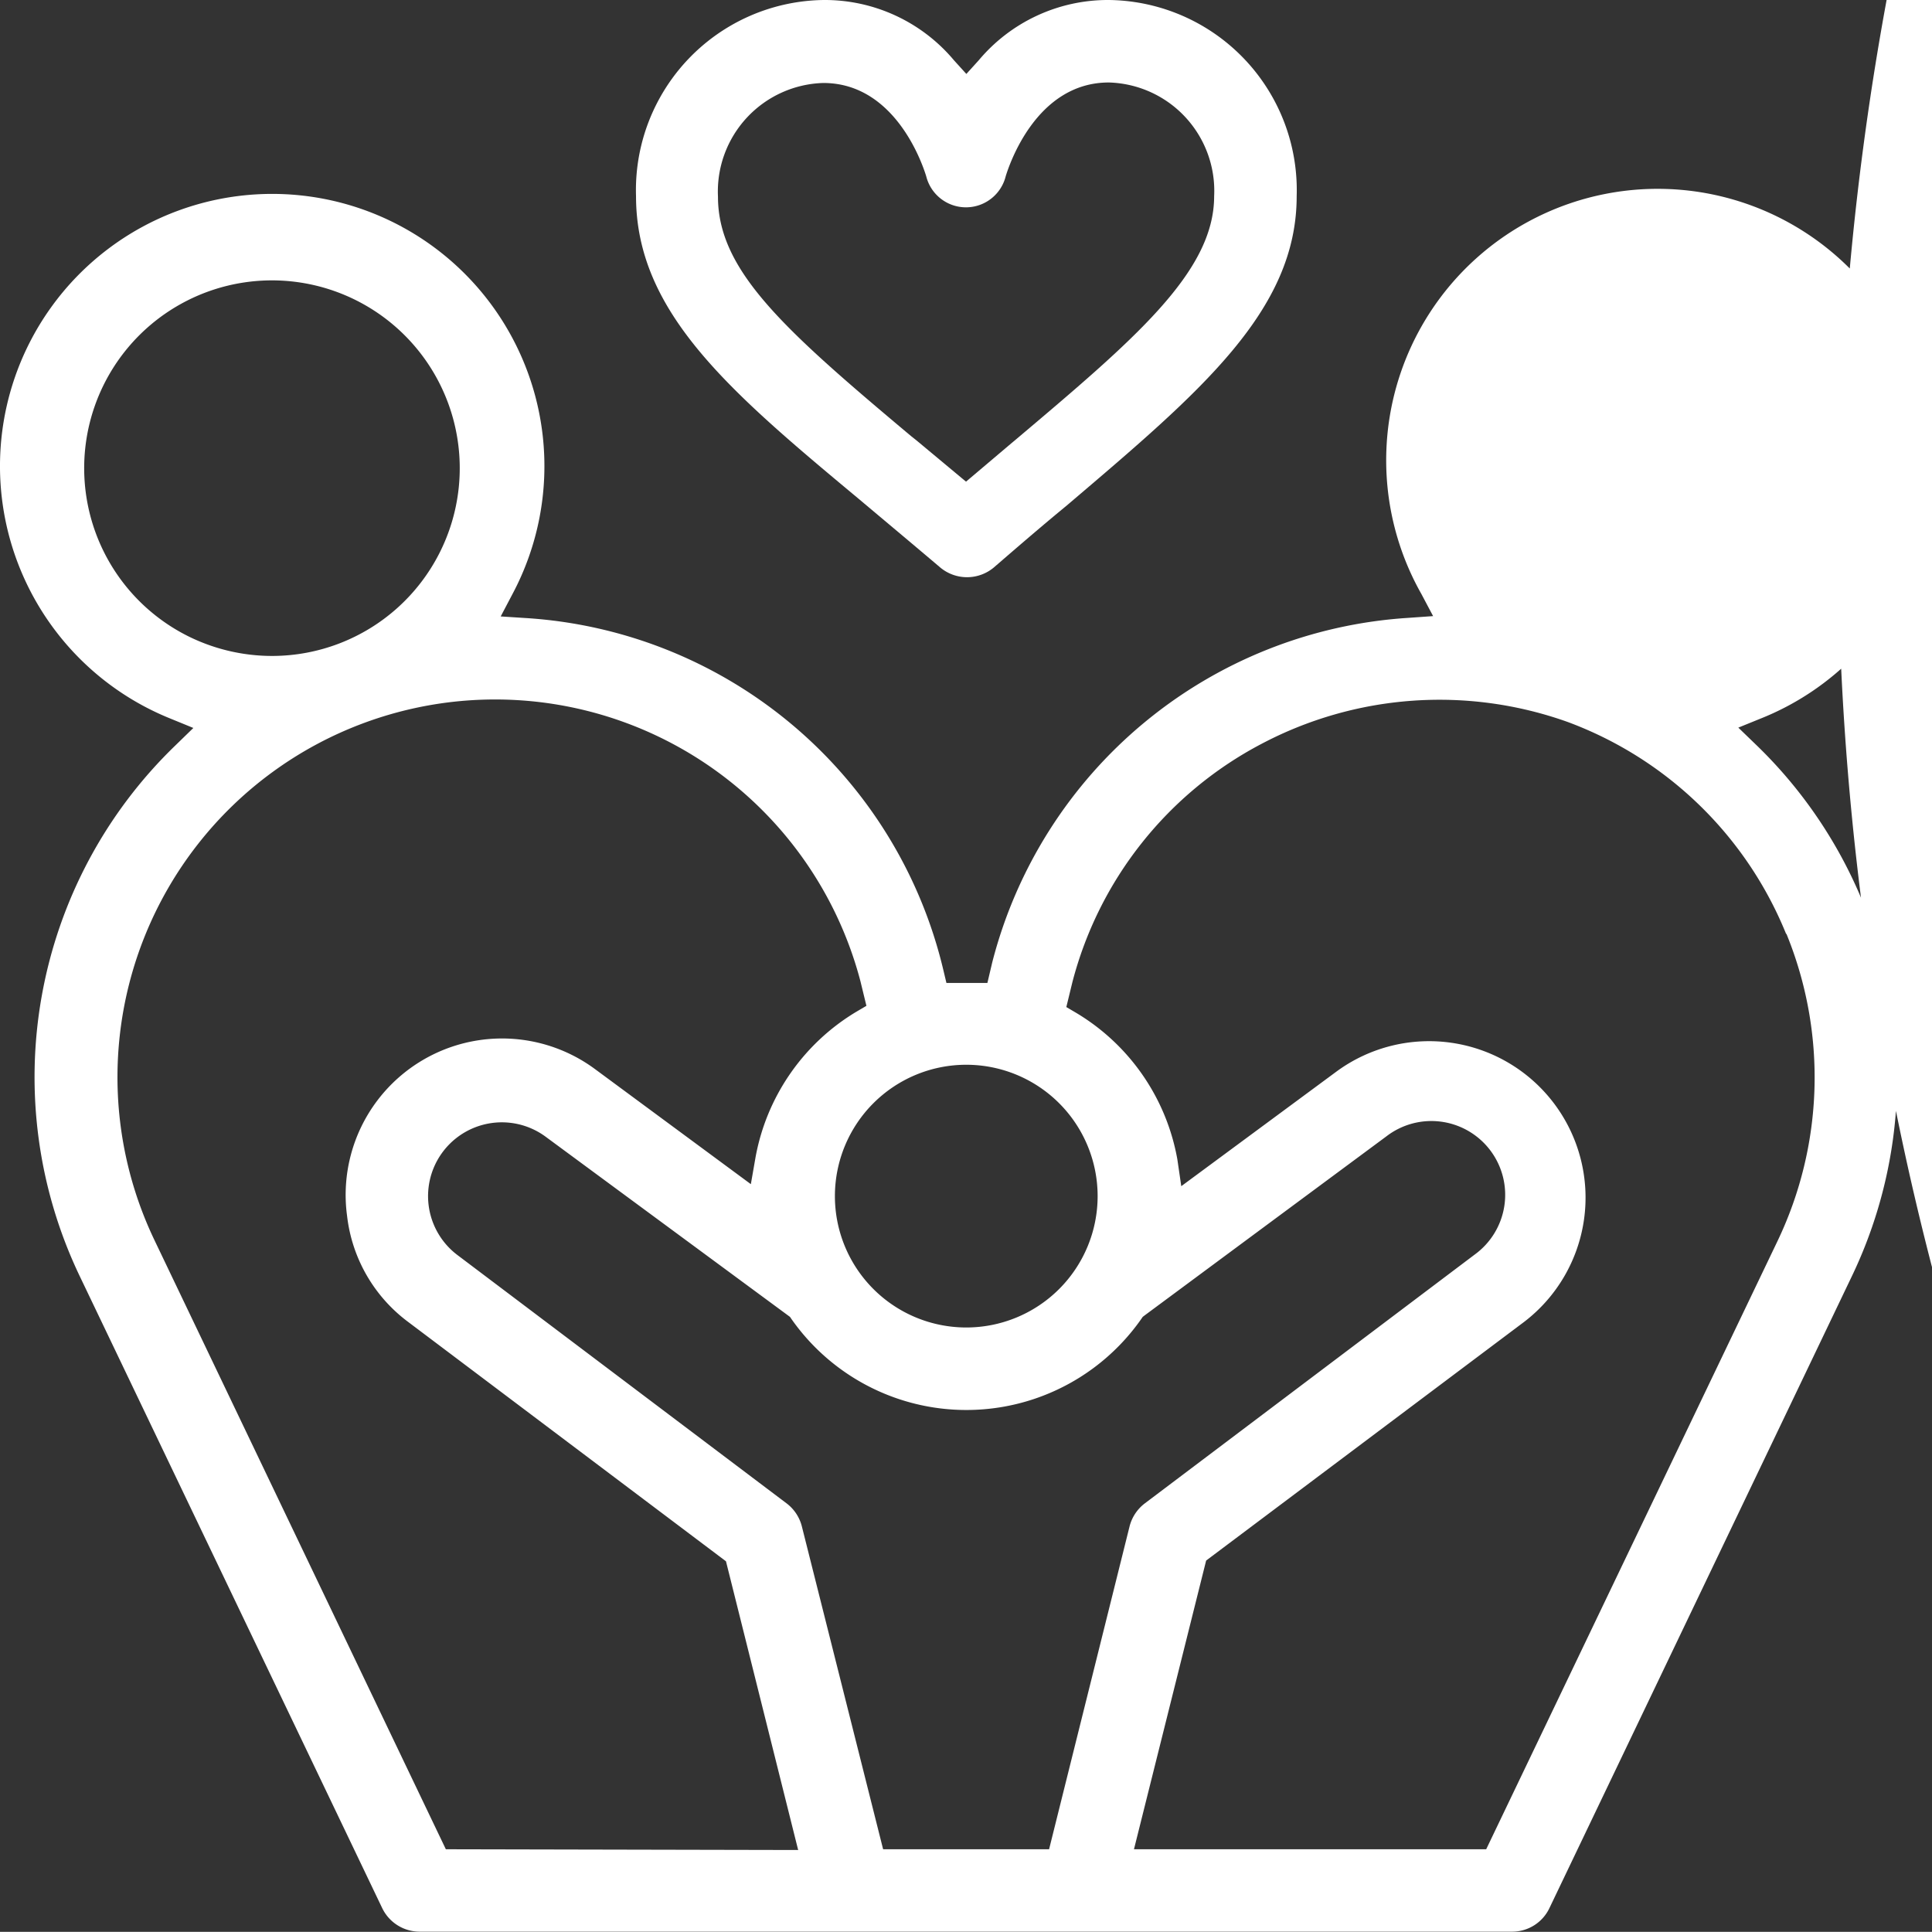<?xml version="1.0" encoding="utf-8"?>
<svg id="Ideaprerodiny" xmlns="http://www.w3.org/2000/svg" width="46.843" height="46.839" viewBox="0 0 46.843 46.839">
  <rect x="0" y="0" width="46.843" height="46.839" fill="#333333" stroke="none"/>
  <path id="Path_71908" data-name="Path 71908" d="M120.73,70.437a4.61,4.61,0,0,0-4.556-4.757,4.087,4.087,0,0,0-3.153,1.462l-.3.331-.3-.331a4.087,4.087,0,0,0-3.153-1.462,4.61,4.61,0,0,0-4.556,4.757c0,2.81,2.266,4.73,5.4,7.339.623.524,1.269,1.064,1.971,1.659a1.013,1.013,0,0,0,1.309,0c.615-.532,1.182-1.021,1.758-1.494l.055-.047C118.4,75.175,120.73,73.212,120.73,70.437Zm-6.866,5.947-1.151.974-.256-.213-.946-.788-.126-.1c-3.078-2.582-4.686-4.012-4.686-5.806a2.633,2.633,0,0,1,2.554-2.759c1.77,0,2.424,2.03,2.495,2.262a.993.993,0,0,0,1.927,0c.075-.244.729-2.274,2.5-2.274a2.629,2.629,0,0,1,2.554,2.759C118.727,72.282,116.792,73.913,113.864,76.385Z" transform="translate(-89.291 -65.68)" fill="#fff"/>
  <path id="Path_71909" data-name="Path 71909" d="M131.77,97.55Z" transform="translate(-105.679 -84.989)" fill="#fff"/>
  <path id="Path_71910" data-name="Path 71910" d="M111.8,81.25a6.582,6.582,0,1,0-11.765,5.865l.284.536-.607.043a11.144,11.144,0,0,0-10.082,8.352l-.118.5h-.993l-.075-.315a11.122,11.122,0,0,0-10.125-8.533l-.607-.039.284-.54A6.6,6.6,0,1,0,69.7,90.134l.56.229-.434.422a11.178,11.178,0,0,0-2.31,12.892l7.323,15.3a1.009,1.009,0,0,0,.907.571h26.493a1,1,0,0,0,.9-.571l7.323-15.3a11.181,11.181,0,0,0-2.306-12.9l-.437-.422.564-.229a6.59,6.59,0,0,0,3.728-3.851h0A6.543,6.543,0,0,0,111.8,81.25Zm-22.8,17.279a3.185,3.185,0,1,1-3.185,3.185A3.185,3.185,0,0,1,88.995,98.529ZM70.226,88.183a4.553,4.553,0,1,1,1.943.434A4.58,4.58,0,0,1,70.226,88.183Zm6.156,29.367-7.059-14.756A9.157,9.157,0,1,1,86.433,96.5l.146.6-.248.146a5.2,5.2,0,0,0-2.444,3.547l-.11.631-3.764-2.779a3.792,3.792,0,0,0-6.026,3.547,3.736,3.736,0,0,0,1.478,2.57l7.709,5.806,1.75,7Zm14.626,0H86.984l-1.971-7.831a1.013,1.013,0,0,0-.37-.556l-7.977-6.018a1.789,1.789,0,1,1,2.148-2.862l5.912,4.359.035.051a5.179,5.179,0,0,0,8.482,0l.035-.051.051-.039,5.853-4.335a1.789,1.789,0,1,1,2.148,2.861l-8,6.034a1.013,1.013,0,0,0-.37.556Zm17.878-22.194a9.2,9.2,0,0,1-.221,7.457l-7.059,14.737H93.066l1.75-7,7.709-5.786a3.793,3.793,0,0,0-4.544-6.074l-3.768,2.783-.095-.65a5.2,5.2,0,0,0-2.444-3.547l-.248-.146.146-.6a9.112,9.112,0,0,1,4.58-5.778,9.242,9.242,0,0,1,7.425-.536,9.144,9.144,0,0,1,5.3,5.139Zm1.249-9.755a70.931,70.931,0,1,0,0-.012Z" transform="translate(-65.572 -72.713)" fill="#fff"/>
</svg>
